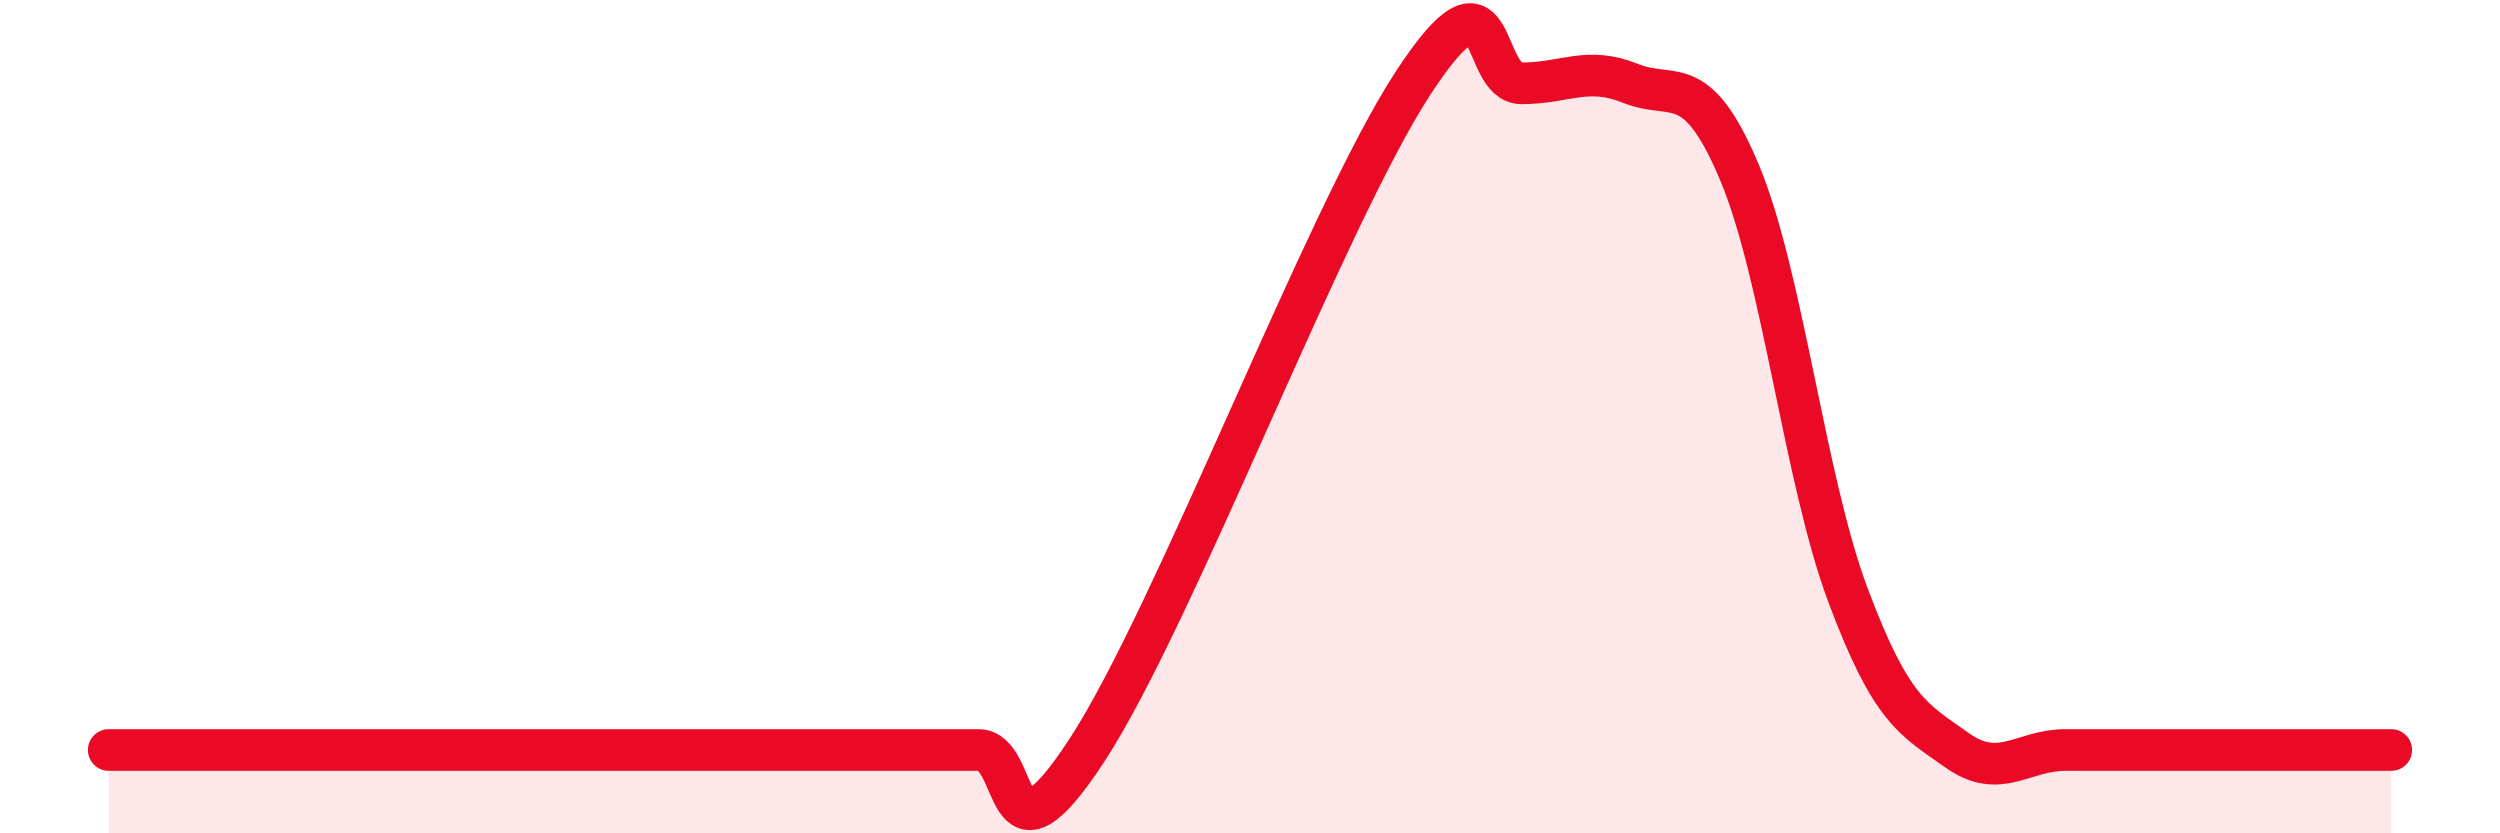 
    <svg width="60" height="20" viewBox="0 0 60 20" xmlns="http://www.w3.org/2000/svg">
      <path
        d="M 2.61,18 C 3.13,18 4.18,18 5.22,18 C 6.26,18 6.79,18 7.83,18 C 8.87,18 9.39,18 10.43,18 C 11.47,18 12,18 13.04,18 C 14.08,18 14.61,18 15.65,18 C 16.69,18 17.22,18 18.26,18 C 19.3,18 19.83,18 20.87,18 C 21.91,18 22.44,18 23.48,18 C 24.52,18 24,21.2 26.09,18 C 28.18,14.8 31.82,5.2 33.91,2 C 36,-1.2 35.48,2 36.52,2 C 37.56,2 38.09,1.58 39.13,2 C 40.17,2.42 40.7,1.66 41.74,4.12 C 42.78,6.58 43.31,11.5 44.35,14.28 C 45.39,17.06 45.92,17.26 46.96,18 C 48,18.74 48.53,18 49.57,18 C 50.61,18 51.13,18 52.17,18 C 53.21,18 53.74,18 54.78,18 C 55.82,18 56.87,18 57.39,18L57.39 20L2.61 20Z"
        fill="#EB0A25"
        opacity="0.1"
        stroke-linecap="round"
        stroke-linejoin="round"
      />
      <path
        d="M 2.61,18 C 3.13,18 4.18,18 5.22,18 C 6.26,18 6.79,18 7.83,18 C 8.87,18 9.39,18 10.43,18 C 11.47,18 12,18 13.04,18 C 14.08,18 14.61,18 15.65,18 C 16.69,18 17.22,18 18.26,18 C 19.3,18 19.83,18 20.87,18 C 21.91,18 22.44,18 23.48,18 C 24.52,18 24,21.2 26.09,18 C 28.18,14.8 31.82,5.2 33.91,2 C 36,-1.2 35.48,2 36.52,2 C 37.56,2 38.09,1.58 39.13,2 C 40.17,2.42 40.7,1.66 41.74,4.12 C 42.78,6.58 43.31,11.5 44.35,14.28 C 45.39,17.06 45.92,17.26 46.96,18 C 48,18.74 48.53,18 49.57,18 C 50.61,18 51.13,18 52.17,18 C 53.21,18 53.74,18 54.78,18 C 55.82,18 56.87,18 57.39,18"
        stroke="#EB0A25"
        stroke-width="1"
        fill="none"
        stroke-linecap="round"
        stroke-linejoin="round"
      />
    </svg>
  